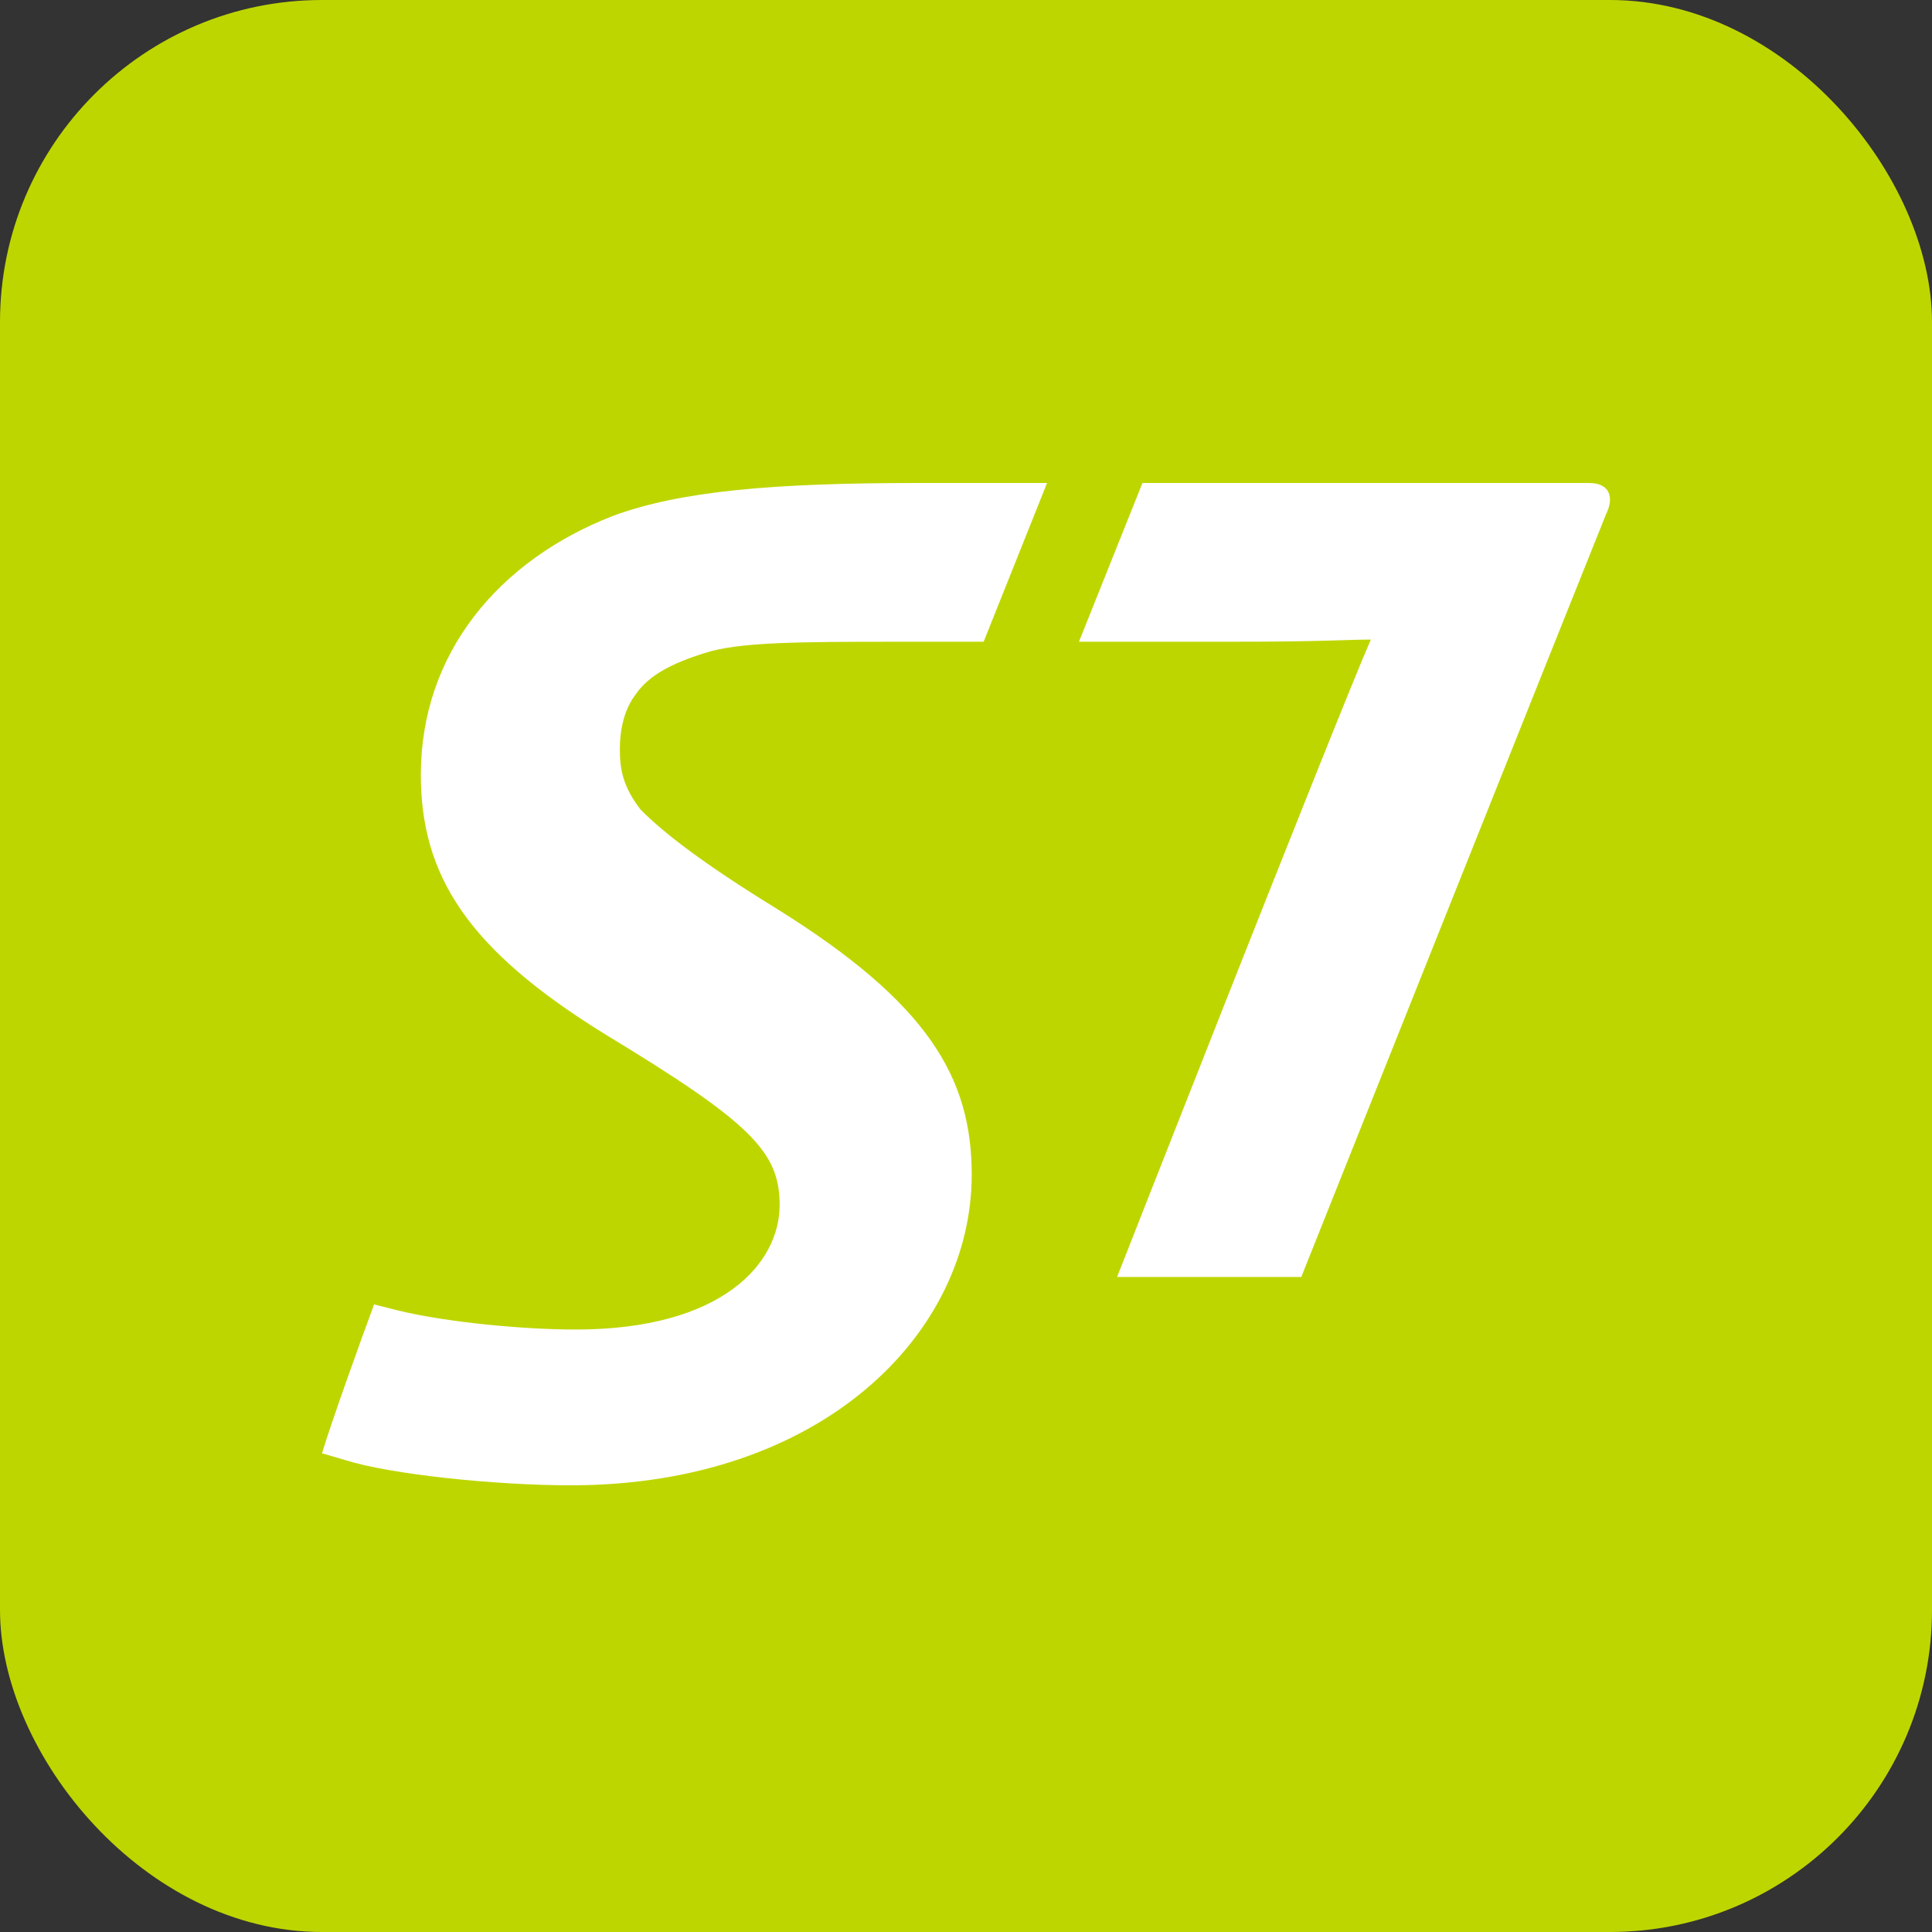 <svg width="24" height="24" viewBox="0 0 24 24" fill="none" xmlns="http://www.w3.org/2000/svg">
<rect x="0" y="0" width="24" height="24" fill="#333333" stroke="none"/>
<rect width="24" height="24" rx="4" fill="#BED600"/>
<g clip-path="url(#clip0_393_946)">
<rect width="16" height="16" transform="translate(4 4)" fill="#BED600"/>
<path d="M11.396 6C9.609 6 8.45 6.099 7.611 6.41C6.201 6.959 5.228 8.11 5.228 9.623C5.228 10.883 5.814 11.795 7.512 12.845C9.324 13.943 9.685 14.306 9.685 14.968C9.685 15.692 8.976 16.516 7.15 16.516C6.513 16.516 5.553 16.428 4.939 16.278L4.647 16.204C4.484 16.642 4.113 17.677 4 18.053L4.29 18.138C4.841 18.314 6.151 18.451 7.089 18.451C10.209 18.451 12.071 16.566 12.071 14.592C12.071 13.379 11.52 12.457 9.659 11.295C8.725 10.721 8.249 10.349 7.96 10.06C7.726 9.759 7.7 9.535 7.7 9.299C7.7 9.073 7.751 8.812 7.9 8.622C8.061 8.386 8.356 8.236 8.756 8.112C9.167 7.976 9.928 7.972 11.114 7.972H12.219L13.007 6L11.396 6ZM19.741 6H14.192L13.403 7.972H15.243C16.48 7.972 16.719 7.945 17.029 7.945C16.581 8.972 13.877 15.863 13.877 15.863H16.165C16.165 15.863 19.589 7.284 19.952 6.385C20.052 6.184 20.002 6 19.741 6Z" fill="white"/>
</g>
<defs>
<clipPath id="clip0_393_946">
<rect width="16" height="16" fill="white" transform="translate(4 4)"/>
</clipPath>
</defs>
</svg>
